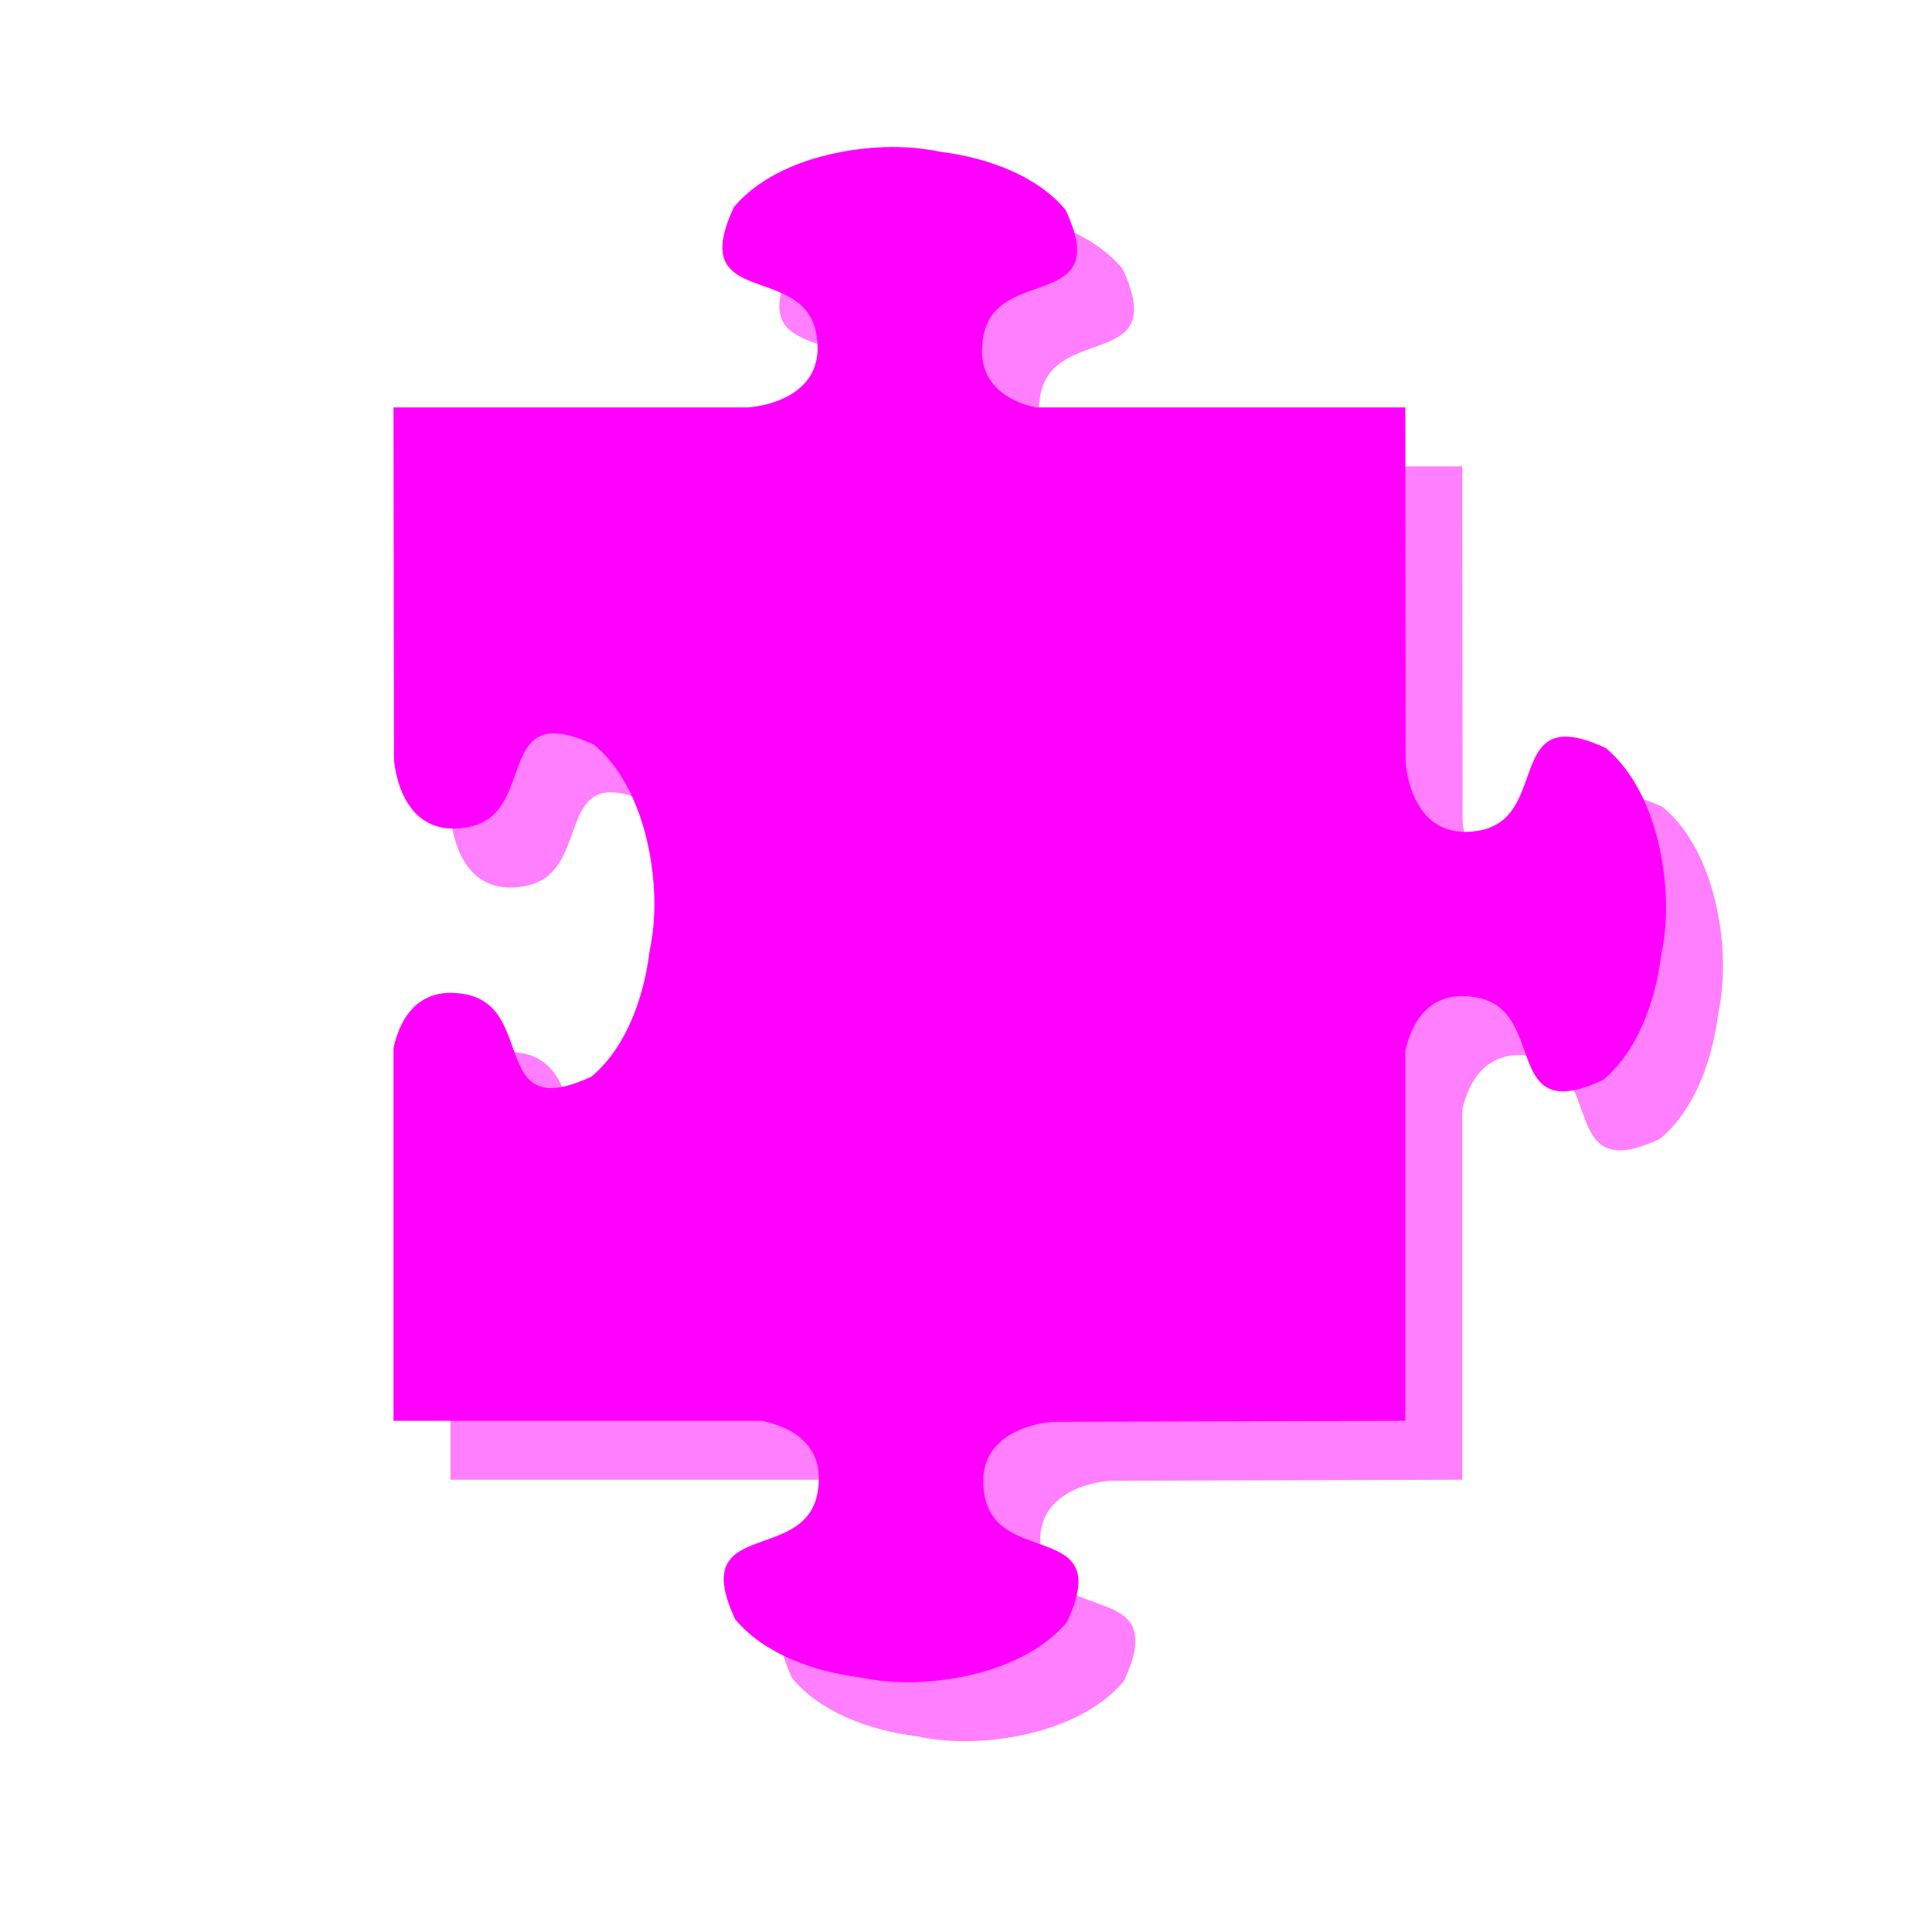 <?xml version="1.0"?><svg width="533.333" height="533.333" xmlns="http://www.w3.org/2000/svg">
 <title>turquoise puzzle</title>
 <g>
  <title>Layer 1</title>
  <g id="g842">
   <path d="m259.664,56.891c-15.199,0.56 -32.248,5.653 -41.344,16.563c-13.229,28.188 18.908,15.173 22.688,34.688c3.78,19.514 -18.906,20.593 -18.906,20.593l0,0l-97.75,0c0,0 0.125,96.938 0.125,96.938c0,0 1.079,22.686 20.593,18.906c19.515,-3.78 6.5,-35.917 34.688,-22.687c10.909,9.095 16.003,26.144 16.562,41.343c0.207,5.611 -0.283,10.888 -1.25,15.5c-0.024,0.205 -0.067,0.421 -0.093,0.625c-1.694,13.115 -6.762,26.418 -15.969,34.094c-28.188,13.229 -15.173,-18.908 -34.688,-22.687c-14.221,-2.755 -18.611,8.512 -19.968,14.843l0,102.875l101.593,0c6.202,1.219 18.241,5.489 15.407,20.125c-3.78,19.515 -35.886,6.5 -22.657,34.688c7.676,9.207 20.98,14.275 34.094,15.969c0.205,0.026 0.42,0.069 0.625,0.093c4.612,0.967 9.889,1.457 15.5,1.25c15.2,-0.559 32.249,-5.653 41.344,-16.562c13.229,-28.188 -18.908,-15.173 -22.688,-34.688c-3.779,-19.514 18.907,-20.593 18.907,-20.593l97.187,-0.282l0,-102.093c1.387,-6.352 5.803,-17.457 19.938,-14.719c19.514,3.78 6.499,35.917 34.687,22.687c9.207,-7.676 14.275,-21.01 15.969,-34.125c0.026,-0.204 0.069,-0.389 0.094,-0.593c0.966,-4.612 1.456,-9.889 1.25,-15.5c-0.56,-15.2 -5.654,-32.249 -16.563,-41.344c-28.188,-13.229 -15.173,18.908 -34.687,22.687c-19.515,3.78 -20.594,-18.906 -20.594,-18.906l-0.094,-97.844l-102.156,0c-6.406,-1.482 -16.964,-5.992 -14.281,-19.843c3.779,-19.515 35.885,-6.5 22.656,-34.688c-7.676,-9.207 -20.979,-14.275 -34.094,-15.969c-0.205,-0.027 -0.42,-0.069 -0.625,-0.094c-4.612,-0.967 -9.889,-1.456 -15.5,-1.25z" fill-opacity="0.5" fill="#ff00ff" id="path1512"/>
   <path d="m243.938,40.625c-15.2,0.56 -32.249,5.653 -41.344,16.562c-13.23,28.188 18.907,15.173 22.687,34.688c3.78,19.515 -18.906,20.594 -18.906,20.594l0,0l-97.75,0c0,0 0.125,96.937 0.125,96.937c0,0 1.079,22.686 20.594,18.907c19.514,-3.78 6.5,-35.917 34.687,-22.688c10.909,9.095 16.003,26.144 16.563,41.344c0.206,5.611 -0.284,10.888 -1.25,15.5c-0.025,0.204 -0.068,0.42 -0.094,0.625c-1.694,13.114 -6.762,26.418 -15.969,34.094c-28.187,13.229 -15.173,-18.908 -34.687,-22.688c-14.222,-2.755 -18.612,8.513 -19.969,14.844l0,102.875l101.594,0c6.201,1.218 18.241,5.489 15.406,20.125c-3.78,19.514 -35.886,6.5 -22.656,34.687c7.676,9.207 20.979,14.275 34.094,15.969c0.204,0.026 0.42,0.069 0.625,0.094c4.612,0.966 9.889,1.456 15.5,1.25c15.199,-0.56 32.248,-5.654 41.343,-16.563c13.229,-28.187 -18.907,-15.173 -22.687,-34.687c-3.78,-19.515 18.906,-20.594 18.906,-20.594l97.188,-0.281l0,-102.094c1.386,-6.352 5.802,-17.457 19.937,-14.719c19.515,3.78 6.5,35.917 34.688,22.688c9.206,-7.676 14.274,-21.011 15.968,-34.125c0.027,-0.205 0.069,-0.389 0.094,-0.594c0.967,-4.612 1.457,-9.889 1.25,-15.5c-0.56,-15.199 -5.653,-32.249 -16.562,-41.344c-28.188,-13.229 -15.173,18.908 -34.688,22.688c-19.515,3.78 -20.594,-18.906 -20.594,-18.906l-0.093,-97.844l-102.157,0c-6.405,-1.482 -16.964,-5.992 -14.281,-19.844c3.78,-19.515 35.886,-6.5 22.656,-34.688c-7.676,-9.207 -20.979,-14.275 -34.093,-15.969c-0.205,-0.027 -0.421,-0.069 -0.625,-0.094c-4.613,-0.967 -9.89,-1.457 -15.5,-1.25z" fill="#ff00ff" id="path1139"/>
  </g>
 </g>
</svg>